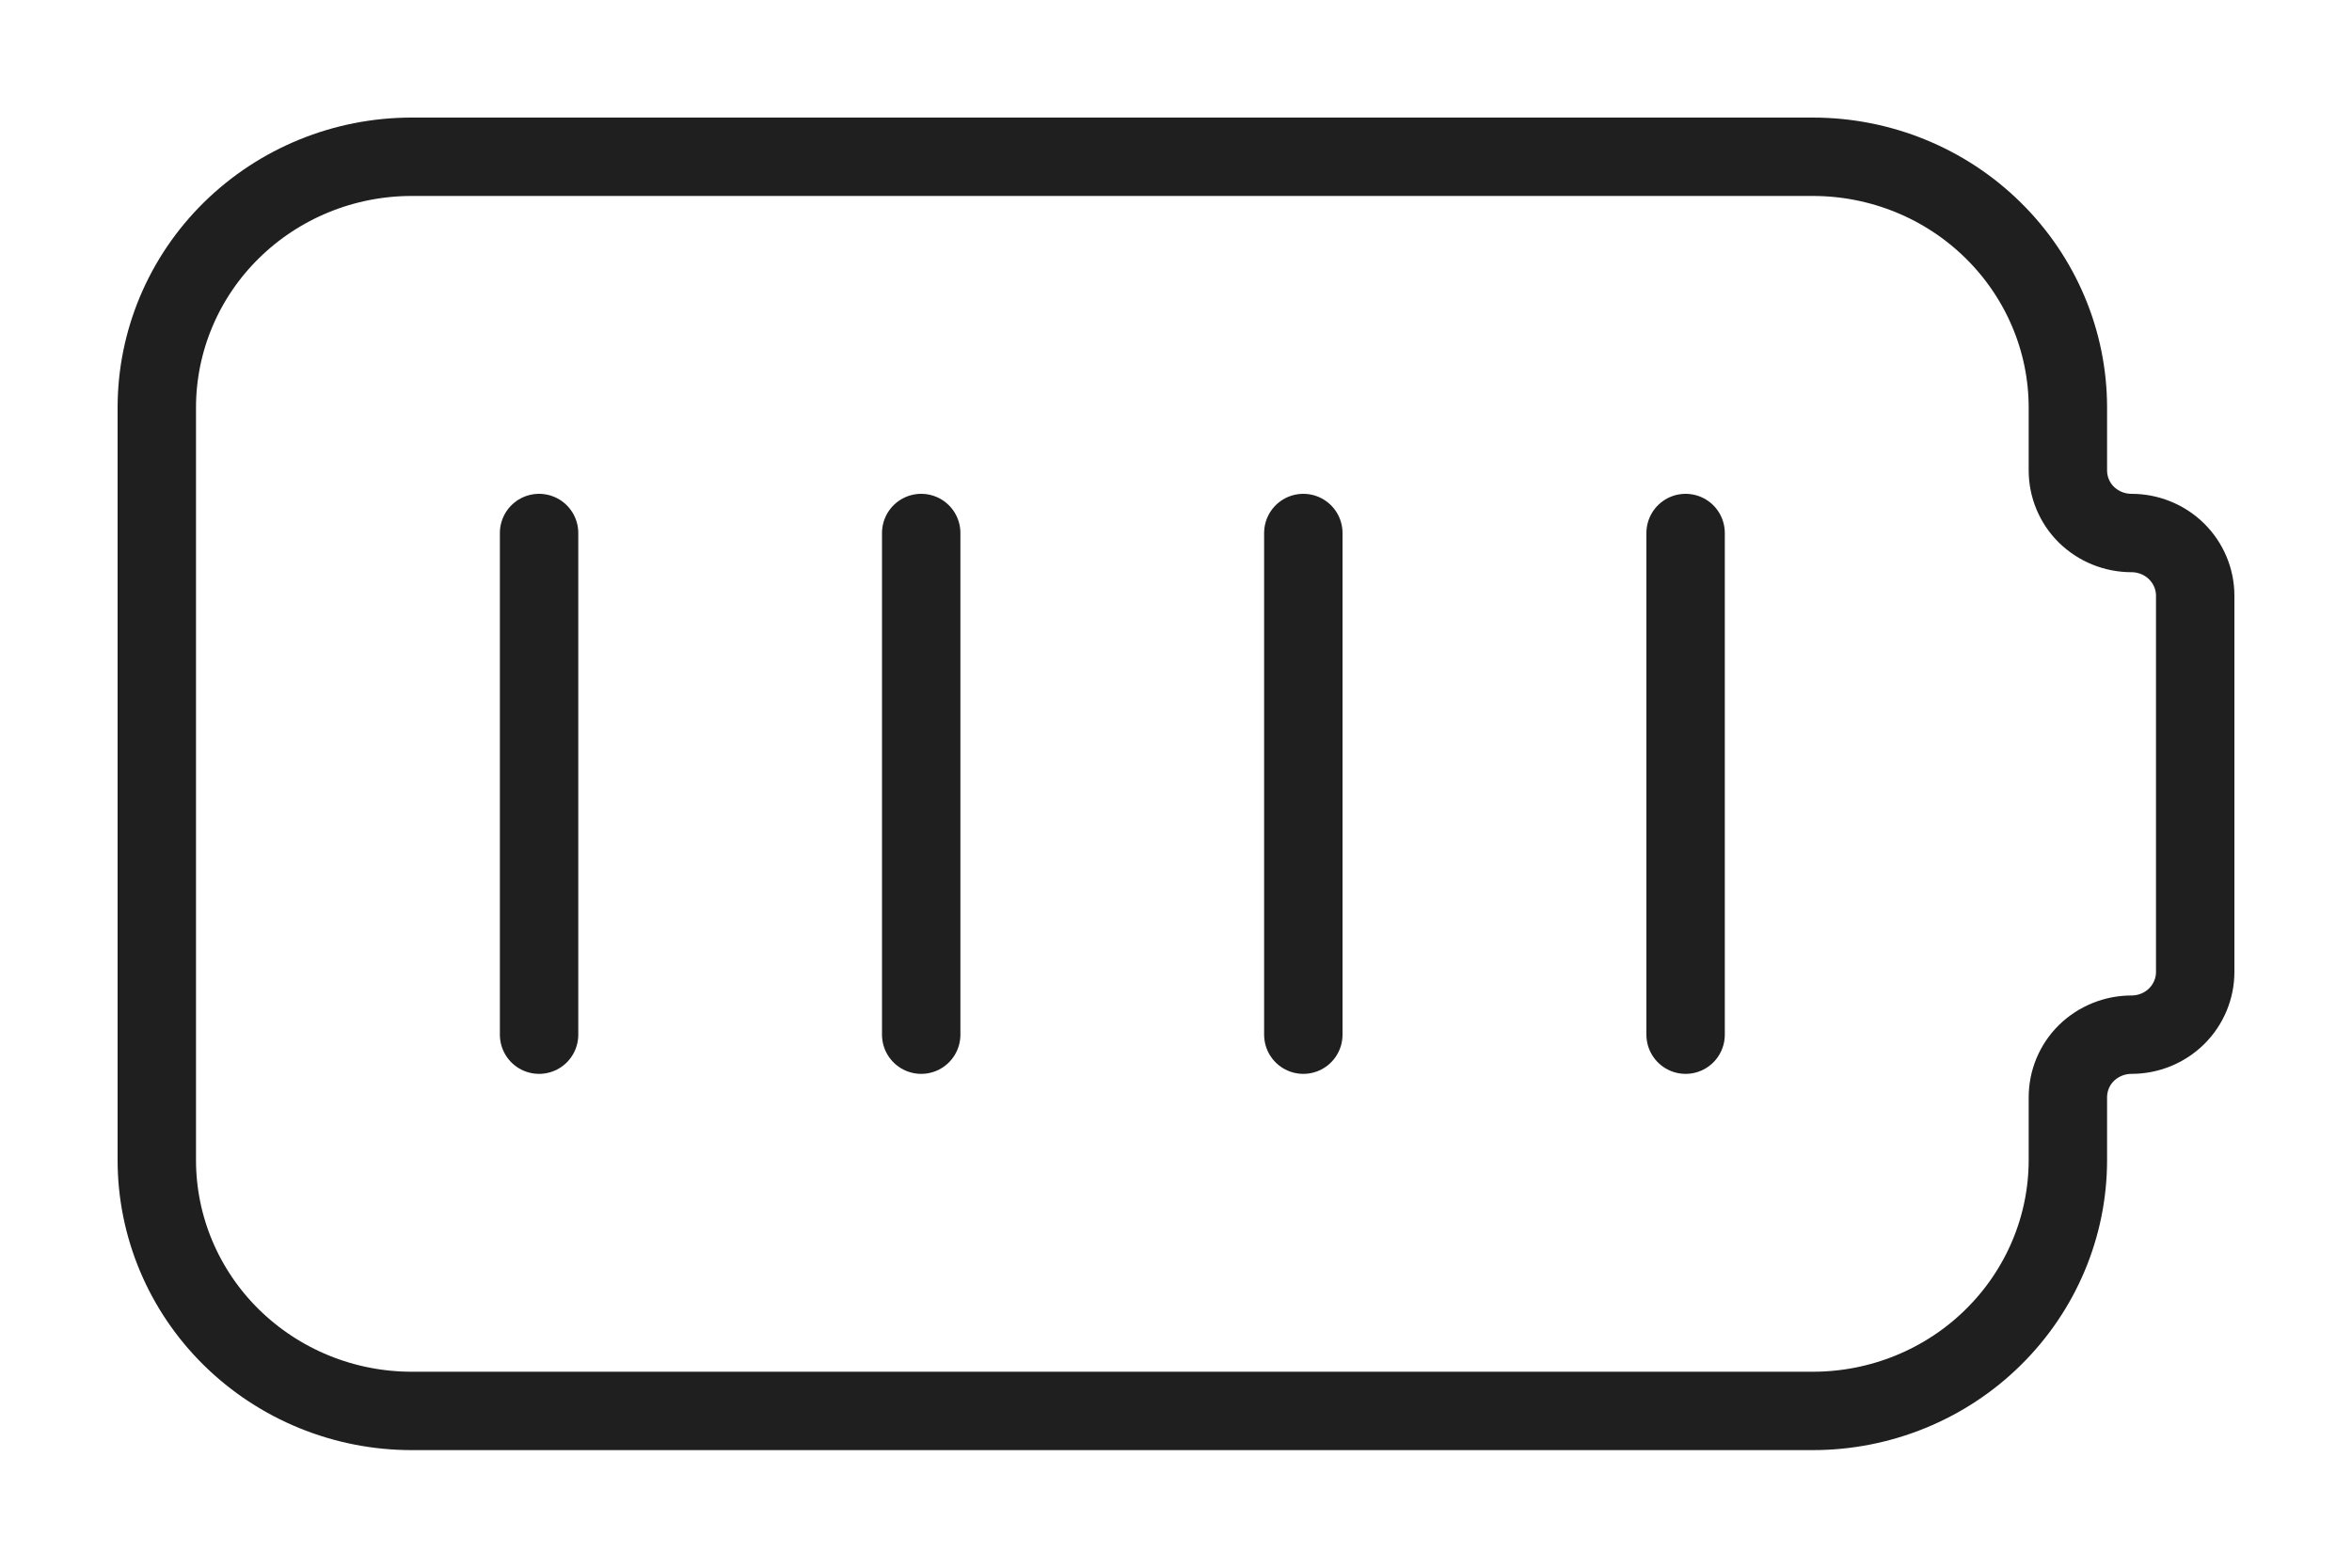 <svg width="15" height="10" viewBox="0 0 15 10" fill="none" xmlns="http://www.w3.org/2000/svg">
<path d="M2.625 1H11.562C11.993 1 12.407 1.169 12.711 1.469C13.016 1.769 13.188 2.176 13.188 2.6V3C13.188 3.106 13.23 3.208 13.306 3.283C13.383 3.358 13.486 3.4 13.594 3.4C13.701 3.4 13.805 3.442 13.881 3.517C13.957 3.592 14 3.694 14 3.8V6.2C14 6.306 13.957 6.408 13.881 6.483C13.805 6.558 13.701 6.6 13.594 6.6C13.486 6.6 13.383 6.642 13.306 6.717C13.23 6.792 13.188 6.894 13.188 7V7.4C13.188 7.824 13.016 8.231 12.711 8.531C12.407 8.831 11.993 9 11.562 9H2.625C2.194 9 1.781 8.831 1.476 8.531C1.171 8.231 1 7.824 1 7.4V2.6C1 2.176 1.171 1.769 1.476 1.469C1.781 1.169 2.194 1 2.625 1Z" stroke="#1F1F1F" stroke-width="0.5" stroke-linecap="round" stroke-linejoin="round"/>
<path d="M3.438 3.4V6.6" stroke="#1F1F1F" stroke-width="0.5" stroke-linecap="round" stroke-linejoin="round"/>
<path d="M5.875 3.4V6.6" stroke="#1F1F1F" stroke-width="0.5" stroke-linecap="round" stroke-linejoin="round"/>
<path d="M8.312 3.4V6.6" stroke="#1F1F1F" stroke-width="0.5" stroke-linecap="round" stroke-linejoin="round"/>
<path d="M10.75 3.4V6.6" stroke="#1F1F1F" stroke-width="0.5" stroke-linecap="round" stroke-linejoin="round"/>
</svg>
